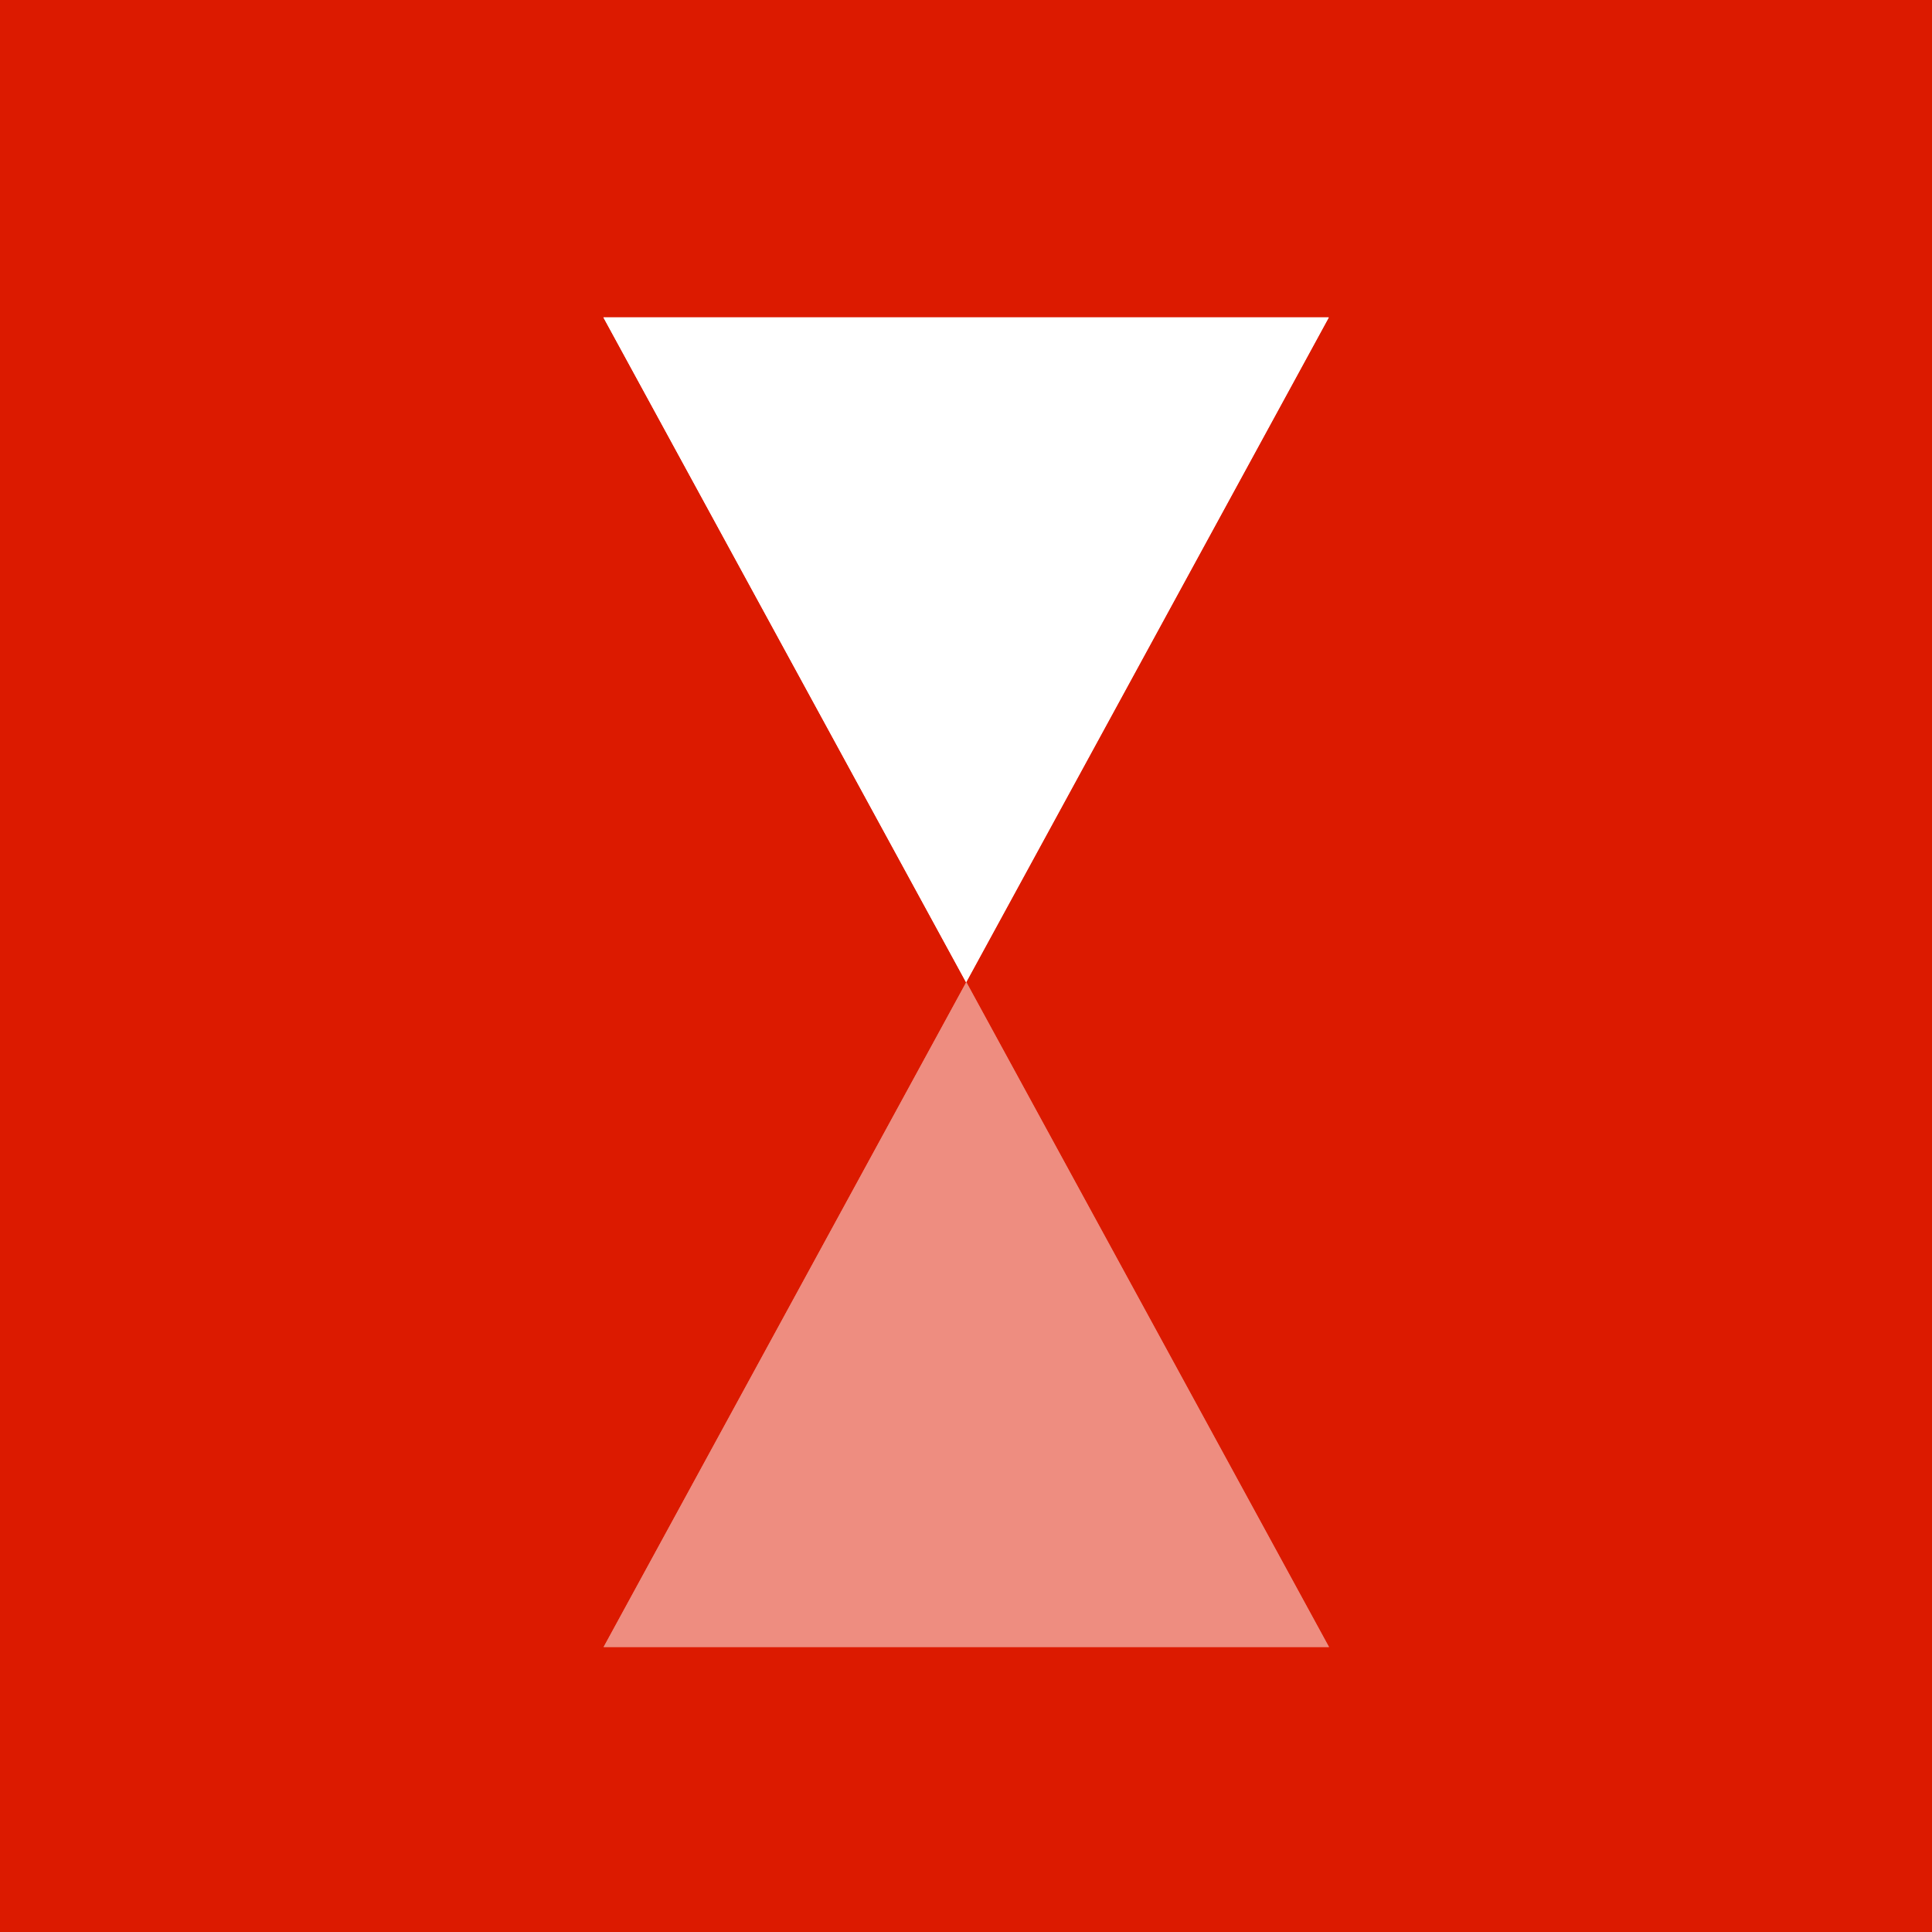 <svg xmlns="http://www.w3.org/2000/svg" xml:space="preserve" width="72" height="72" viewBox="0 0 19.05 19.05"><rect x="0" y="0" width="19.05" height="19.05" fill="#333333" stroke="none"/><path d="M0 0h135.47v135.47H0Z" style="fill:#dc1a00;fill-opacity:1;stroke-width:.529" transform="scale(.141)"/><g style="fill:#fff;fill-opacity:1"><g fill="none" style="fill:#fff;fill-opacity:1"><path d="M12 22 0 0h24z" class="solid" style="display:inline;fill:#fff;fill-opacity:1" transform="matrix(.298 0 0 .298 5.95 3.13)"/><path d="M12 17.82 20.63 2H3.37L12 17.82M12 22 0 0h24z" class="stroke" style="display:inline;fill:#fff;fill-opacity:1" transform="matrix(.298 0 0 .298 5.95 3.13)"/></g><g opacity=".5" style="fill:#fff;fill-opacity:1"><path d="M24 22 12 0h24z" class="solid" style="display:inline;fill:#fff;fill-opacity:1" transform="matrix(-.298 0 0 -.298 16.68 16.24)"/><path d="M24 17.82 32.63 2H15.37L24 17.82M24 22 12 0h24z" class="stroke" style="display:inline;fill:#fff;fill-opacity:1" transform="matrix(-.298 0 0 -.298 16.68 16.24)"/></g></g></svg>